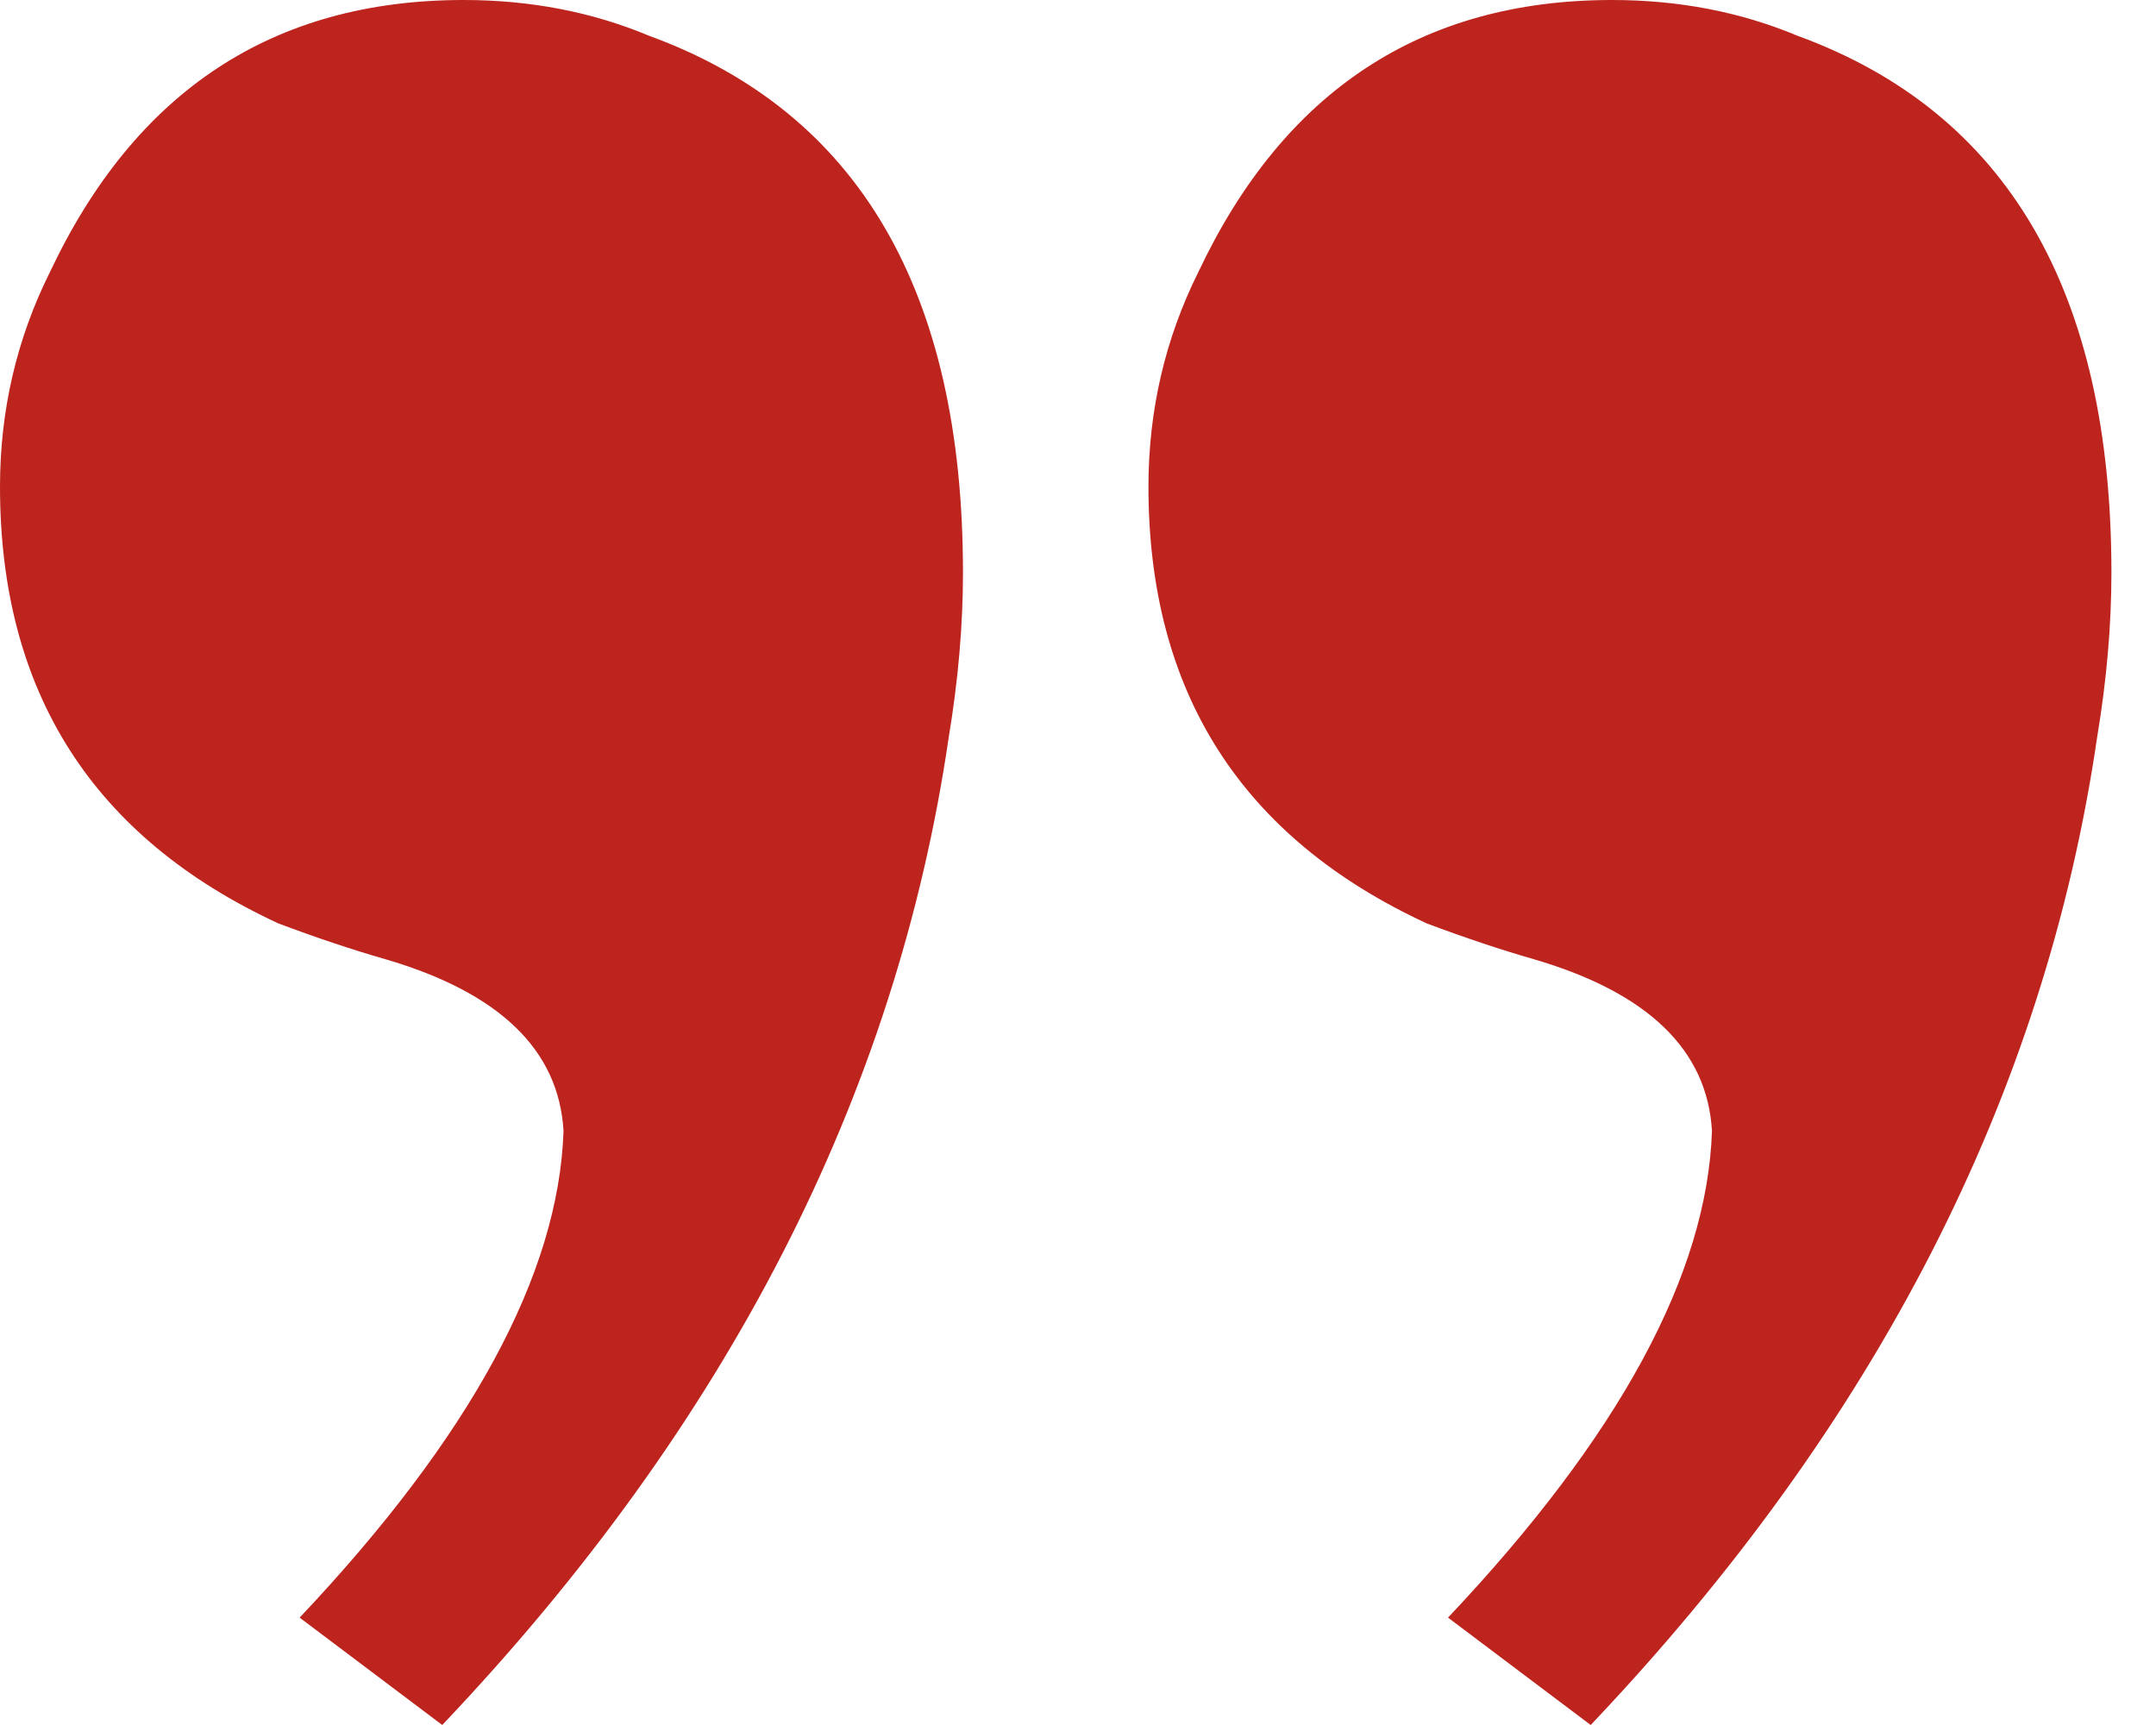 <svg width="40" height="32" viewBox="0 0 40 32" fill="none" xmlns="http://www.w3.org/2000/svg">
<path d="M39.173 10.622C39.173 11.596 39.085 12.614 38.908 13.676C37.938 20.315 34.806 26.423 29.512 32L26.865 30.008C30.041 26.645 31.674 23.635 31.762 20.979C31.674 19.474 30.571 18.412 28.453 17.793C27.836 17.616 27.174 17.394 26.468 17.129C23.027 15.535 21.307 12.835 21.307 9.029C21.307 7.613 21.616 6.285 22.233 5.046C23.822 1.682 26.38 -1.11838e-06 29.909 -8.09862e-07C31.144 -7.01881e-07 32.291 0.221 33.35 0.664C37.232 2.08 39.173 5.4 39.173 10.622ZM17.866 10.622C17.866 11.596 17.778 12.614 17.602 13.676C16.631 20.315 13.499 26.423 8.205 32L5.559 30.008C8.735 26.645 10.367 23.635 10.455 20.979C10.367 19.474 9.264 18.412 7.147 17.793C6.529 17.616 5.867 17.394 5.162 17.129C1.721 15.535 0 12.835 0 9.029C0 7.613 0.309 6.285 0.927 5.046C2.515 1.682 5.073 -2.98106e-06 8.602 -2.67255e-06C9.838 -2.56456e-06 10.985 0.221 12.043 0.664C15.925 2.08 17.866 5.4 17.866 10.622Z" fill="#BE241E"/>
</svg>
